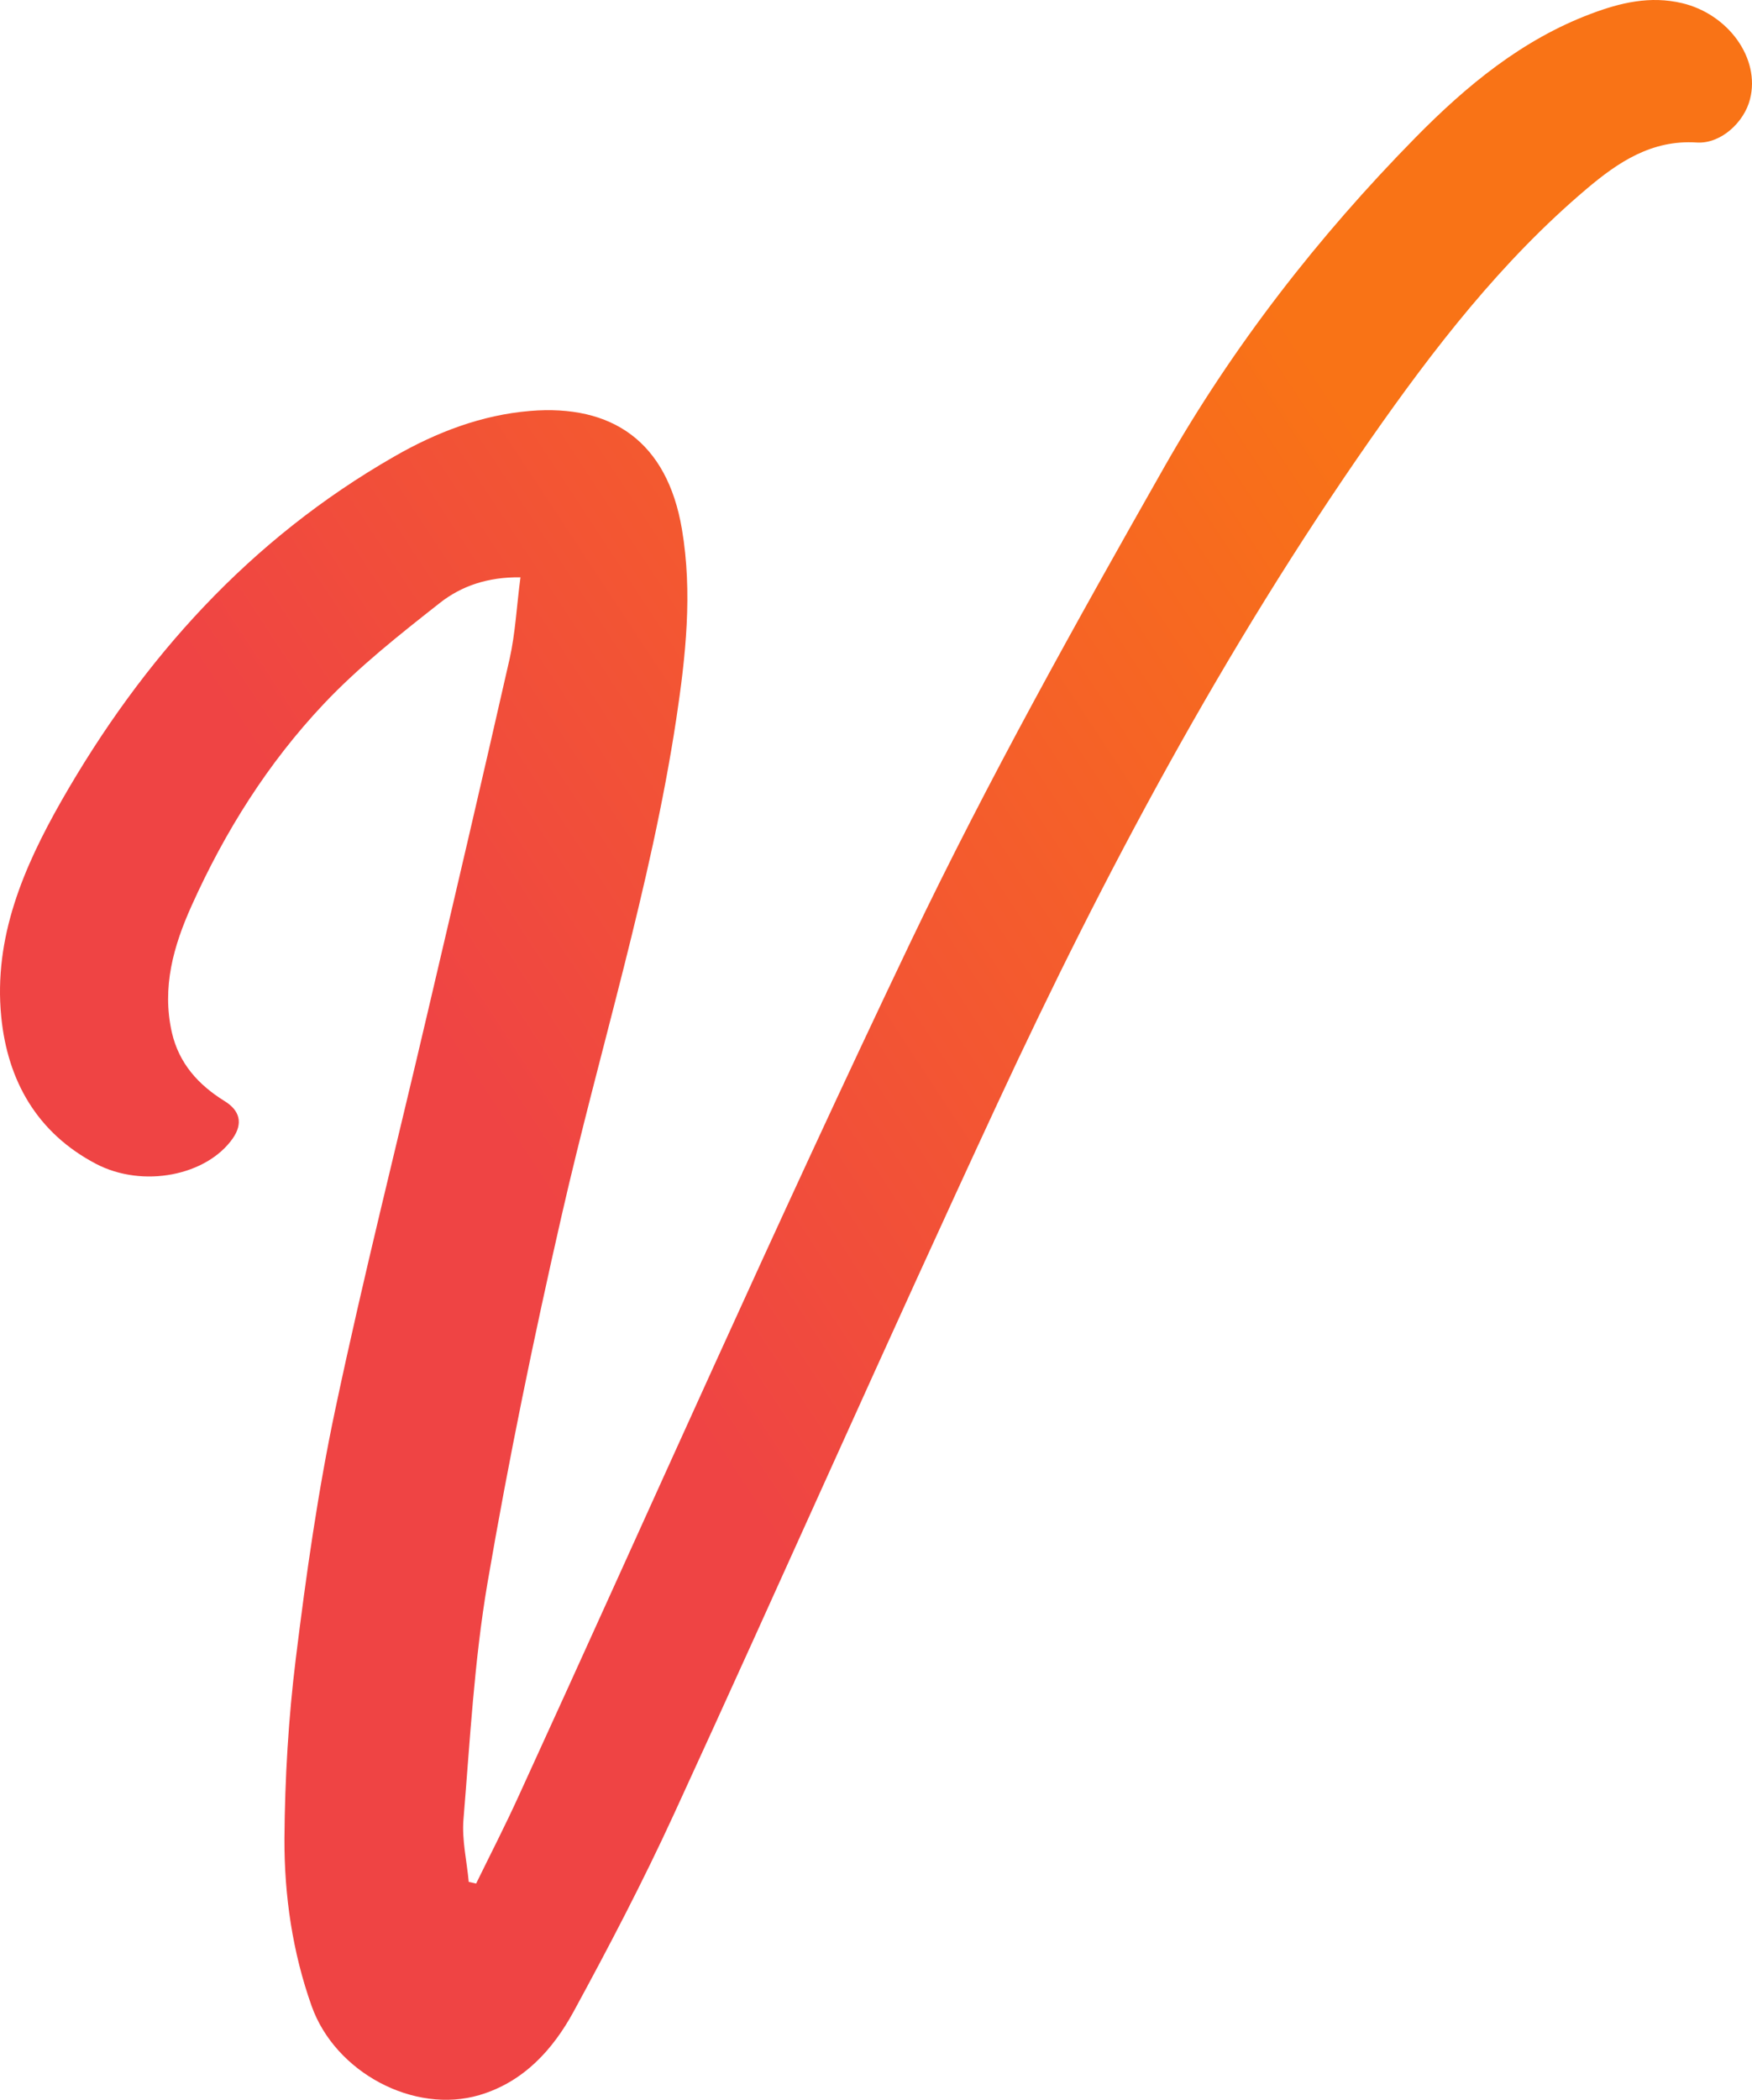 <svg width="469" height="562" viewBox="0 0 469 562" fill="none" xmlns="http://www.w3.org/2000/svg">
<path d="M139.309 154.513C130.503 154.4 123.503 156.883 117.858 161.285C107.02 169.807 96.069 178.441 86.642 188.43C71.739 204.232 60.224 222.516 51.305 242.381C46.45 253.16 43.289 264.221 45.999 276.298C47.918 284.65 53.111 290.35 60.111 294.696C64.175 297.179 65.135 300.621 62.312 304.685C55.369 314.617 38.265 318.116 25.621 311.457C9.984 303.217 2.025 289.334 0.331 272.122C-1.757 250.903 6.315 232.167 16.419 214.39C38.265 176.127 66.941 144.298 105.552 122.176C116.842 115.686 128.922 111.059 141.906 109.986C163.808 108.18 178.597 118.169 182.549 141.646C185.428 158.633 183.565 175.619 181.025 192.493C174.194 237.528 160.477 280.982 150.373 325.227C142.922 357.846 136.148 390.69 130.503 423.648C126.947 444.529 125.818 465.804 124.068 486.967C123.616 492.441 124.971 498.085 125.479 503.672C126.156 503.841 126.777 503.954 127.455 504.123C131.293 496.279 135.301 488.491 138.914 480.534C173.799 404.347 207.669 327.653 243.796 252.031C264.513 208.746 287.996 166.703 311.704 124.941C330.05 92.661 352.856 63.315 378.935 36.791C392.539 22.965 407.442 10.606 425.957 3.664C433.747 0.73 441.706 -1.189 450.287 0.842C462.649 3.777 471.286 15.628 468.463 26.576C466.883 32.784 460.617 38.541 454.238 38.145C442.158 37.355 433.183 43.394 424.715 50.561C401.91 69.862 383.79 93.338 366.799 117.661C327.736 173.644 295.673 233.577 266.997 295.373C237.643 358.523 209.475 422.294 180.404 485.556C172.162 503.502 163.018 520.997 153.591 538.322C148.002 548.593 140.156 557.228 128.358 560.727C110.859 565.919 89.747 554.688 83.424 536.912C78.287 522.464 76.086 507.284 76.142 492.103C76.255 476.019 77.215 459.822 79.191 443.852C81.957 421.447 85.118 399.043 89.803 376.977C97.311 341.48 106.23 306.321 114.471 270.993C121.866 239.447 129.261 207.9 136.43 176.297C137.954 169.468 138.293 162.357 139.309 154.626V154.513Z" fill="url(#paint0_linear_307_2742)"/>
<defs>
<linearGradient id="paint0_linear_307_2742" x1="-13.913" y1="469.851" x2="586.695" y2="74.373" gradientUnits="userSpaceOnUse">
<stop offset="0.299" stop-color="#EF4444"/>
<stop offset="0.711" stop-color="#F97316"/>
</linearGradient>
</defs>
</svg>
